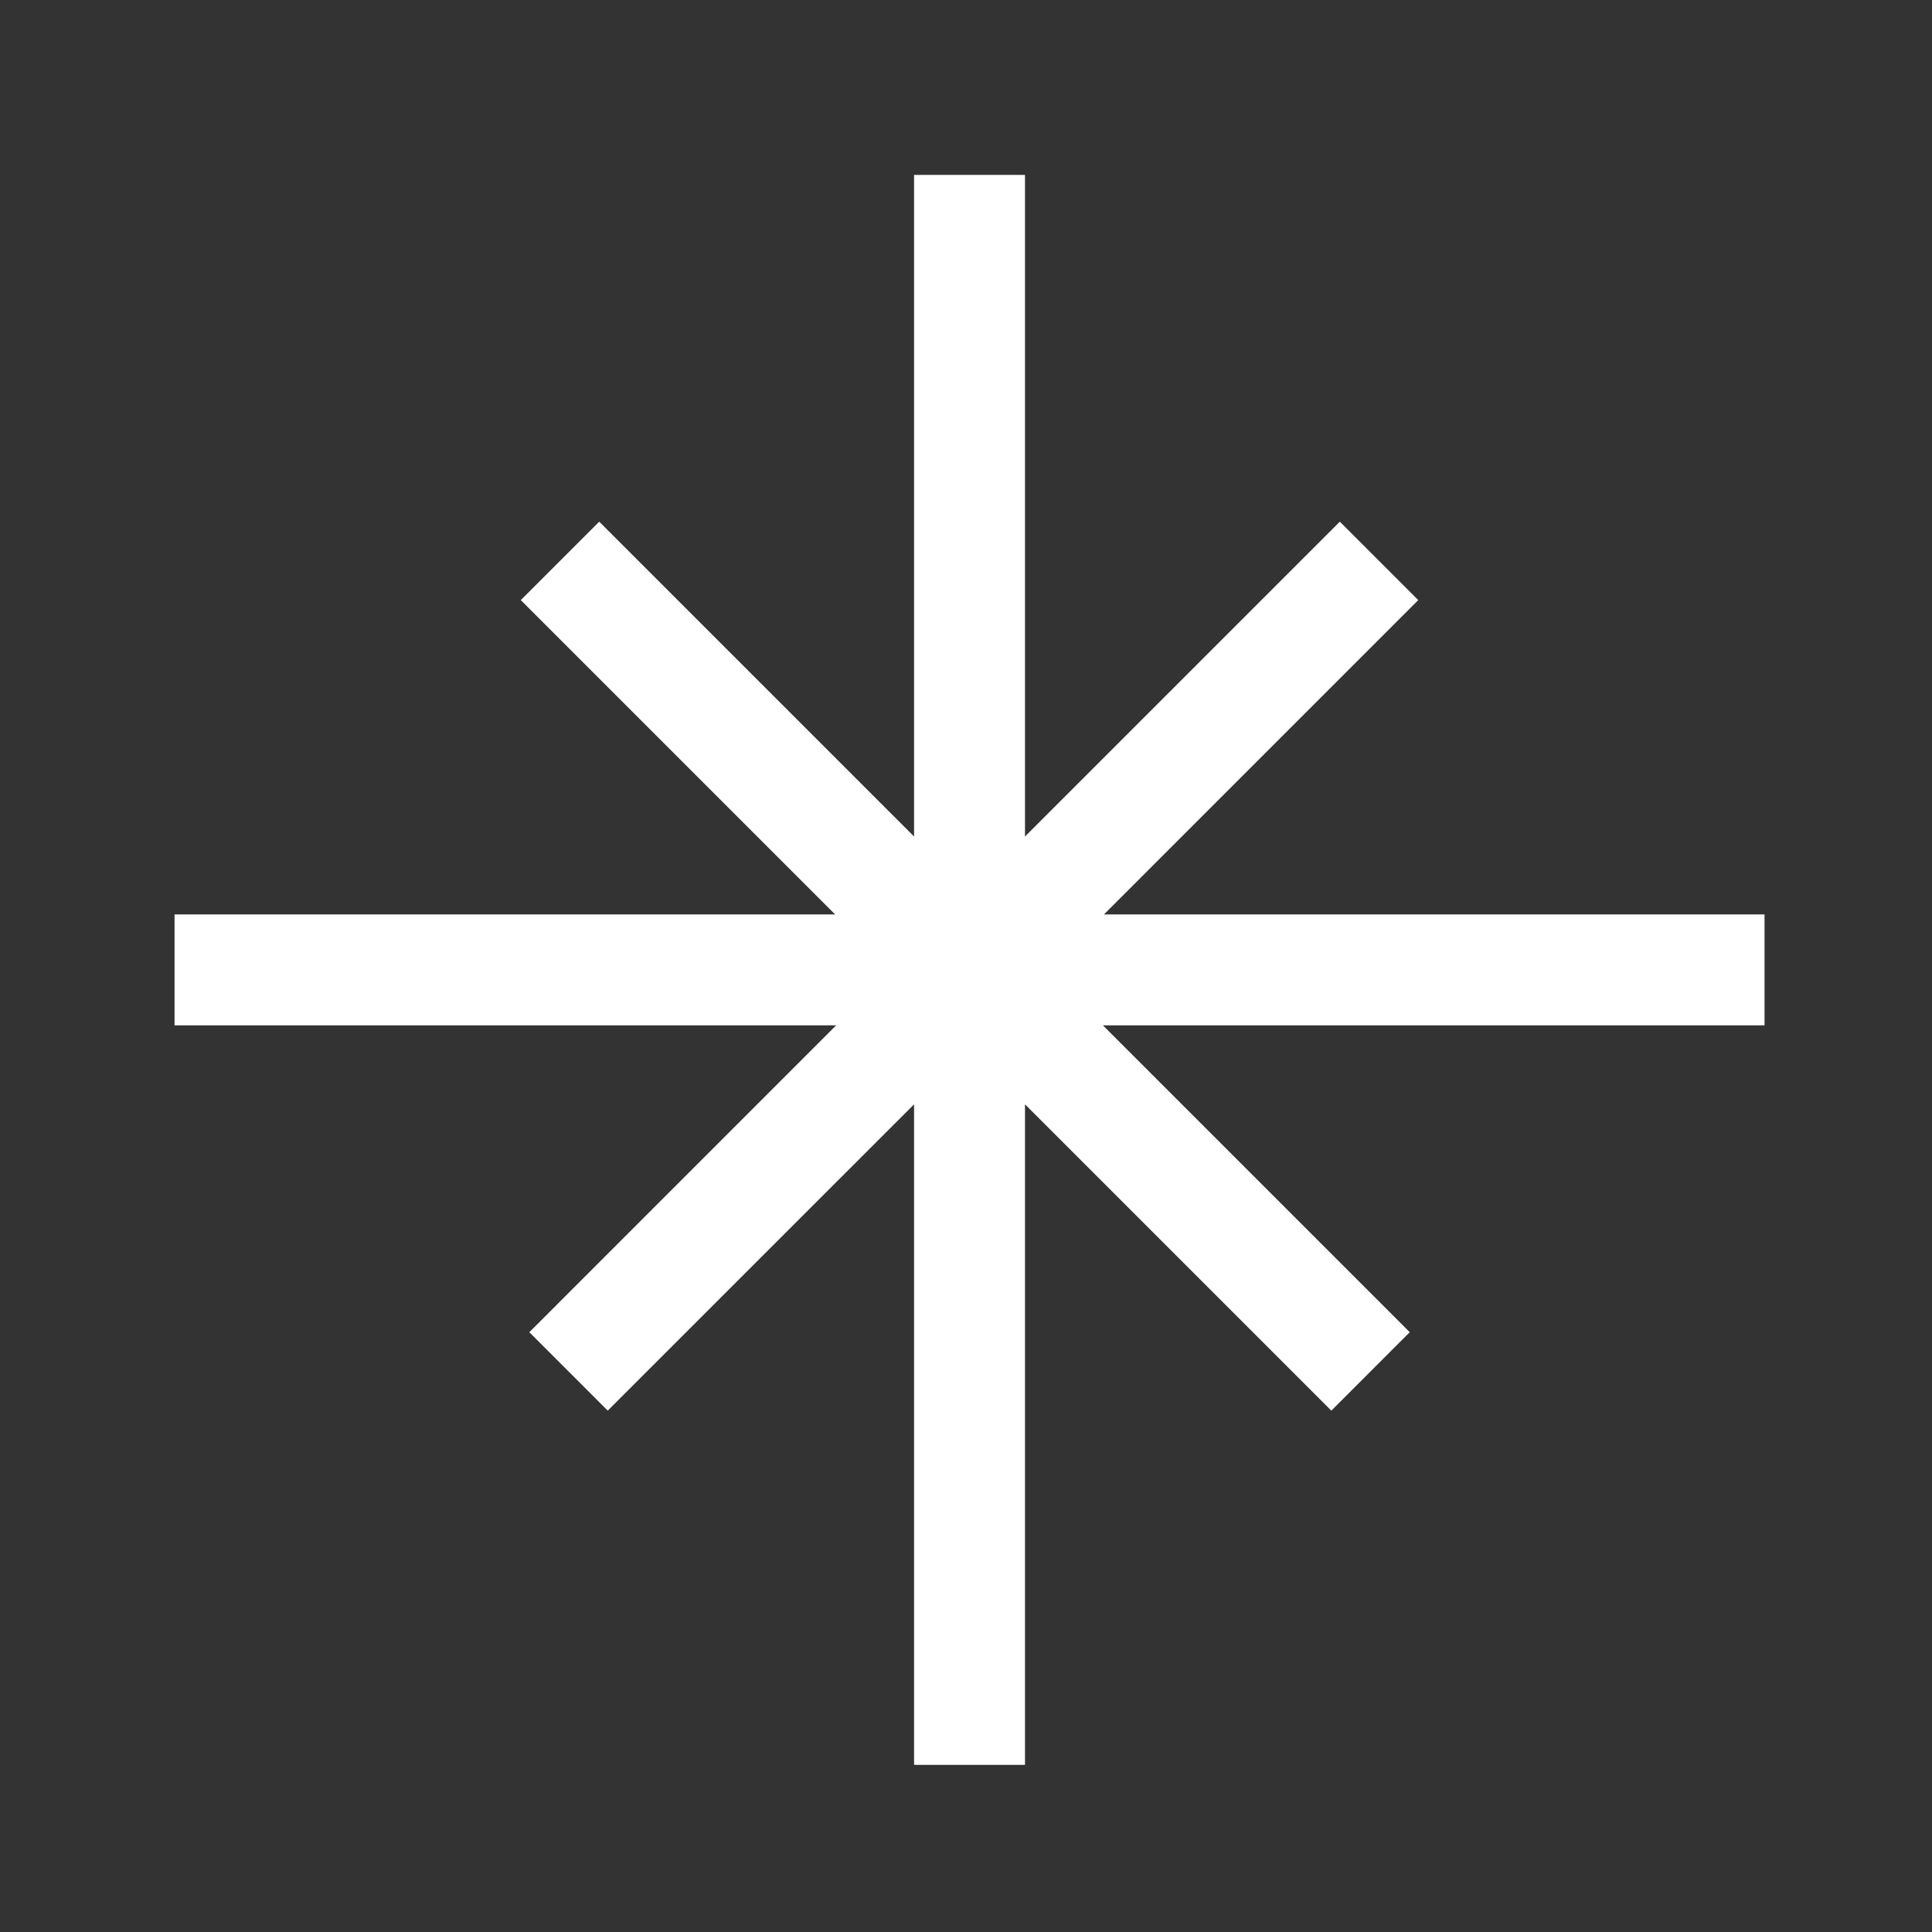 <svg width="209" height="209" viewBox="0 0 209 209" fill="none" xmlns="http://www.w3.org/2000/svg">
<rect x="0" y="0" width="209" height="209" fill="#333333" stroke="none"/>
<path d="M98.882 90.492L64.823 56.435L56.339 64.92L90.337 98.92H18.882V110.92H90.454L57.261 144.115L65.745 152.6L98.882 119.465V190.92H110.882V119.465L144.019 152.6L152.503 144.115L119.31 110.92H190.882V98.92H119.427L153.425 64.92L144.94 56.435L110.882 90.492V18.92H98.882V90.492Z" fill="white"/>
</svg>
